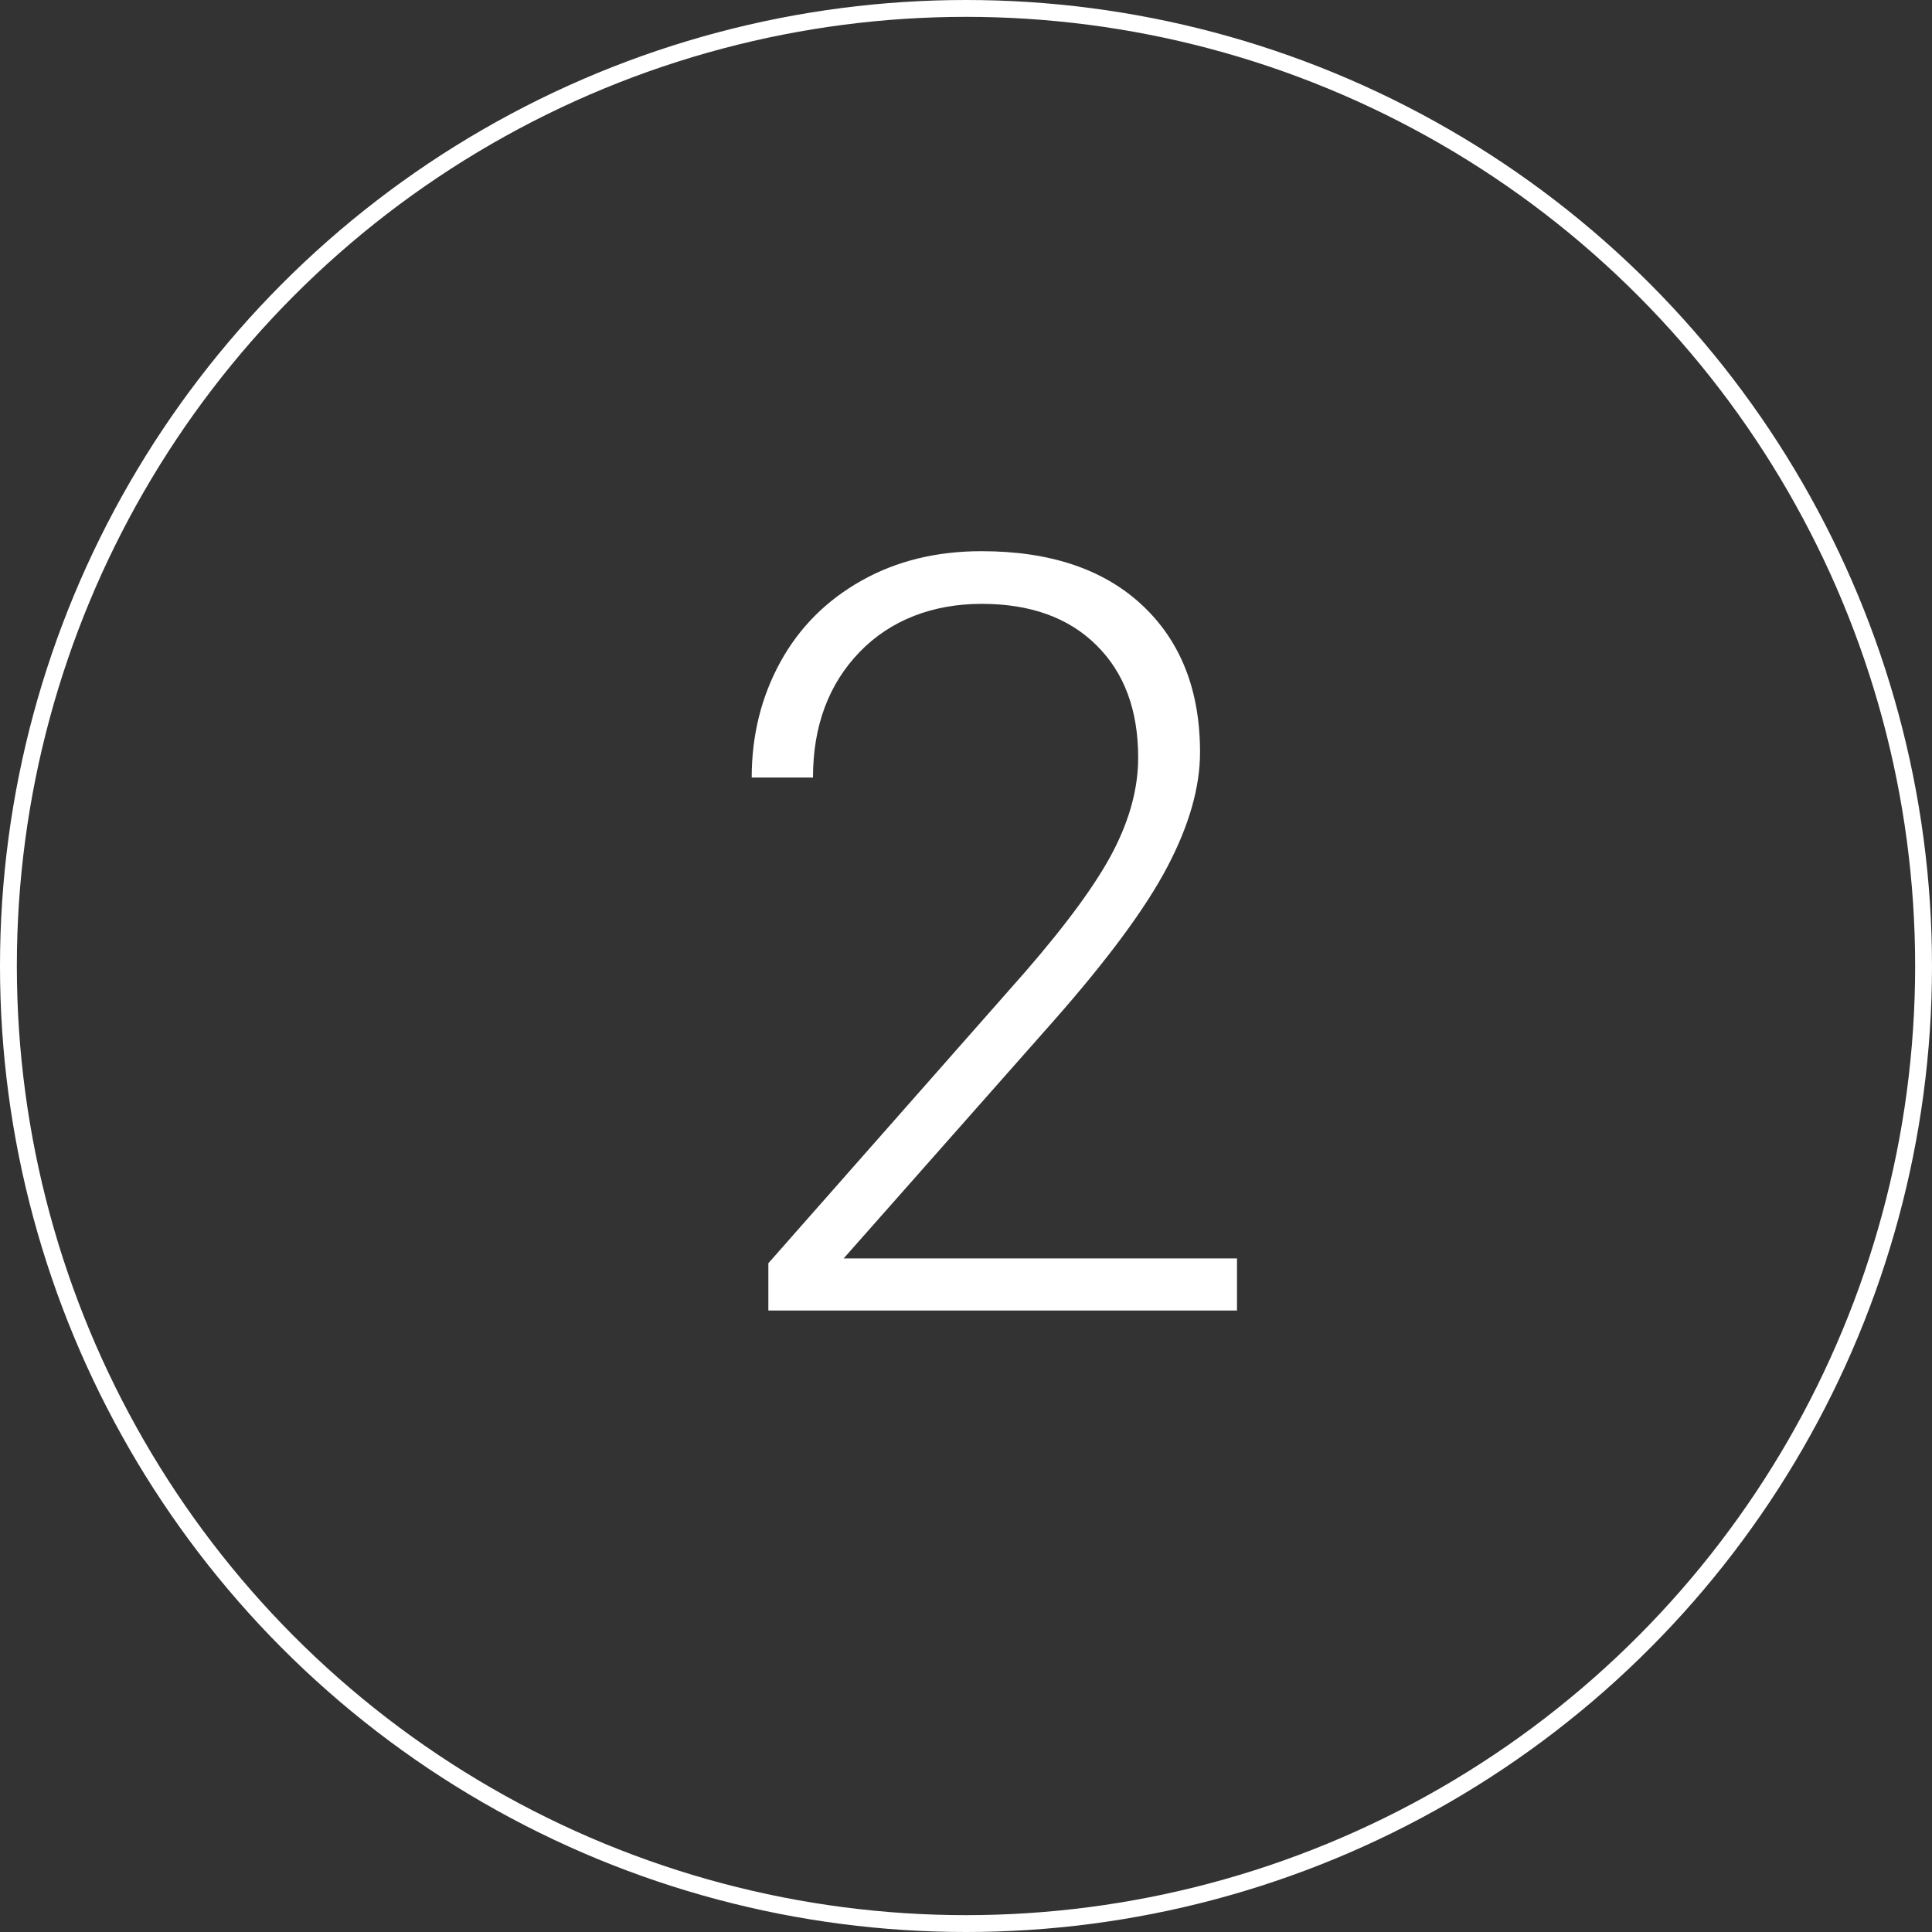 <?xml version="1.0" encoding="UTF-8"?>
<svg id="_レイヤー_2" data-name="レイヤー 2" xmlns="http://www.w3.org/2000/svg" viewBox="0 0 100.88 100.88">
  <rect x="0" y="0" width="100.88" height="100.88" fill="#333333" stroke="none"/>
  <defs>
    <style>
      .cls-1 {
        fill: none;
        stroke: #fff;
        stroke-miterlimit: 10;
        stroke-width: .88px;
      }

      .cls-2 {
        fill: #fff;
      }
    </style>
  </defs>
  <g id="Con3">
    <g>
      <path class="cls-2" d="M64.61,68.43h-24.49v-2.47l13.4-15.2c2.22-2.56,3.76-4.67,4.62-6.34s1.29-3.29,1.29-4.86c0-2.47-.72-4.43-2.18-5.87-1.45-1.44-3.45-2.16-5.99-2.16s-4.76.84-6.38,2.52c-1.62,1.68-2.43,3.87-2.43,6.55h-3.2c0-2.2.5-4.21,1.49-6.02.99-1.81,2.41-3.23,4.24-4.26,1.83-1.03,3.92-1.54,6.27-1.54,3.58,0,6.38.94,8.39,2.82,2.01,1.88,3.02,4.44,3.02,7.68,0,1.83-.57,3.82-1.71,5.99-1.14,2.17-3.14,4.87-6,8.11l-10.9,12.33h20.54v2.71Z"/>
      <circle class="cls-1" cx="50.44" cy="50.44" r="50"/>
    </g>
  </g>
</svg>